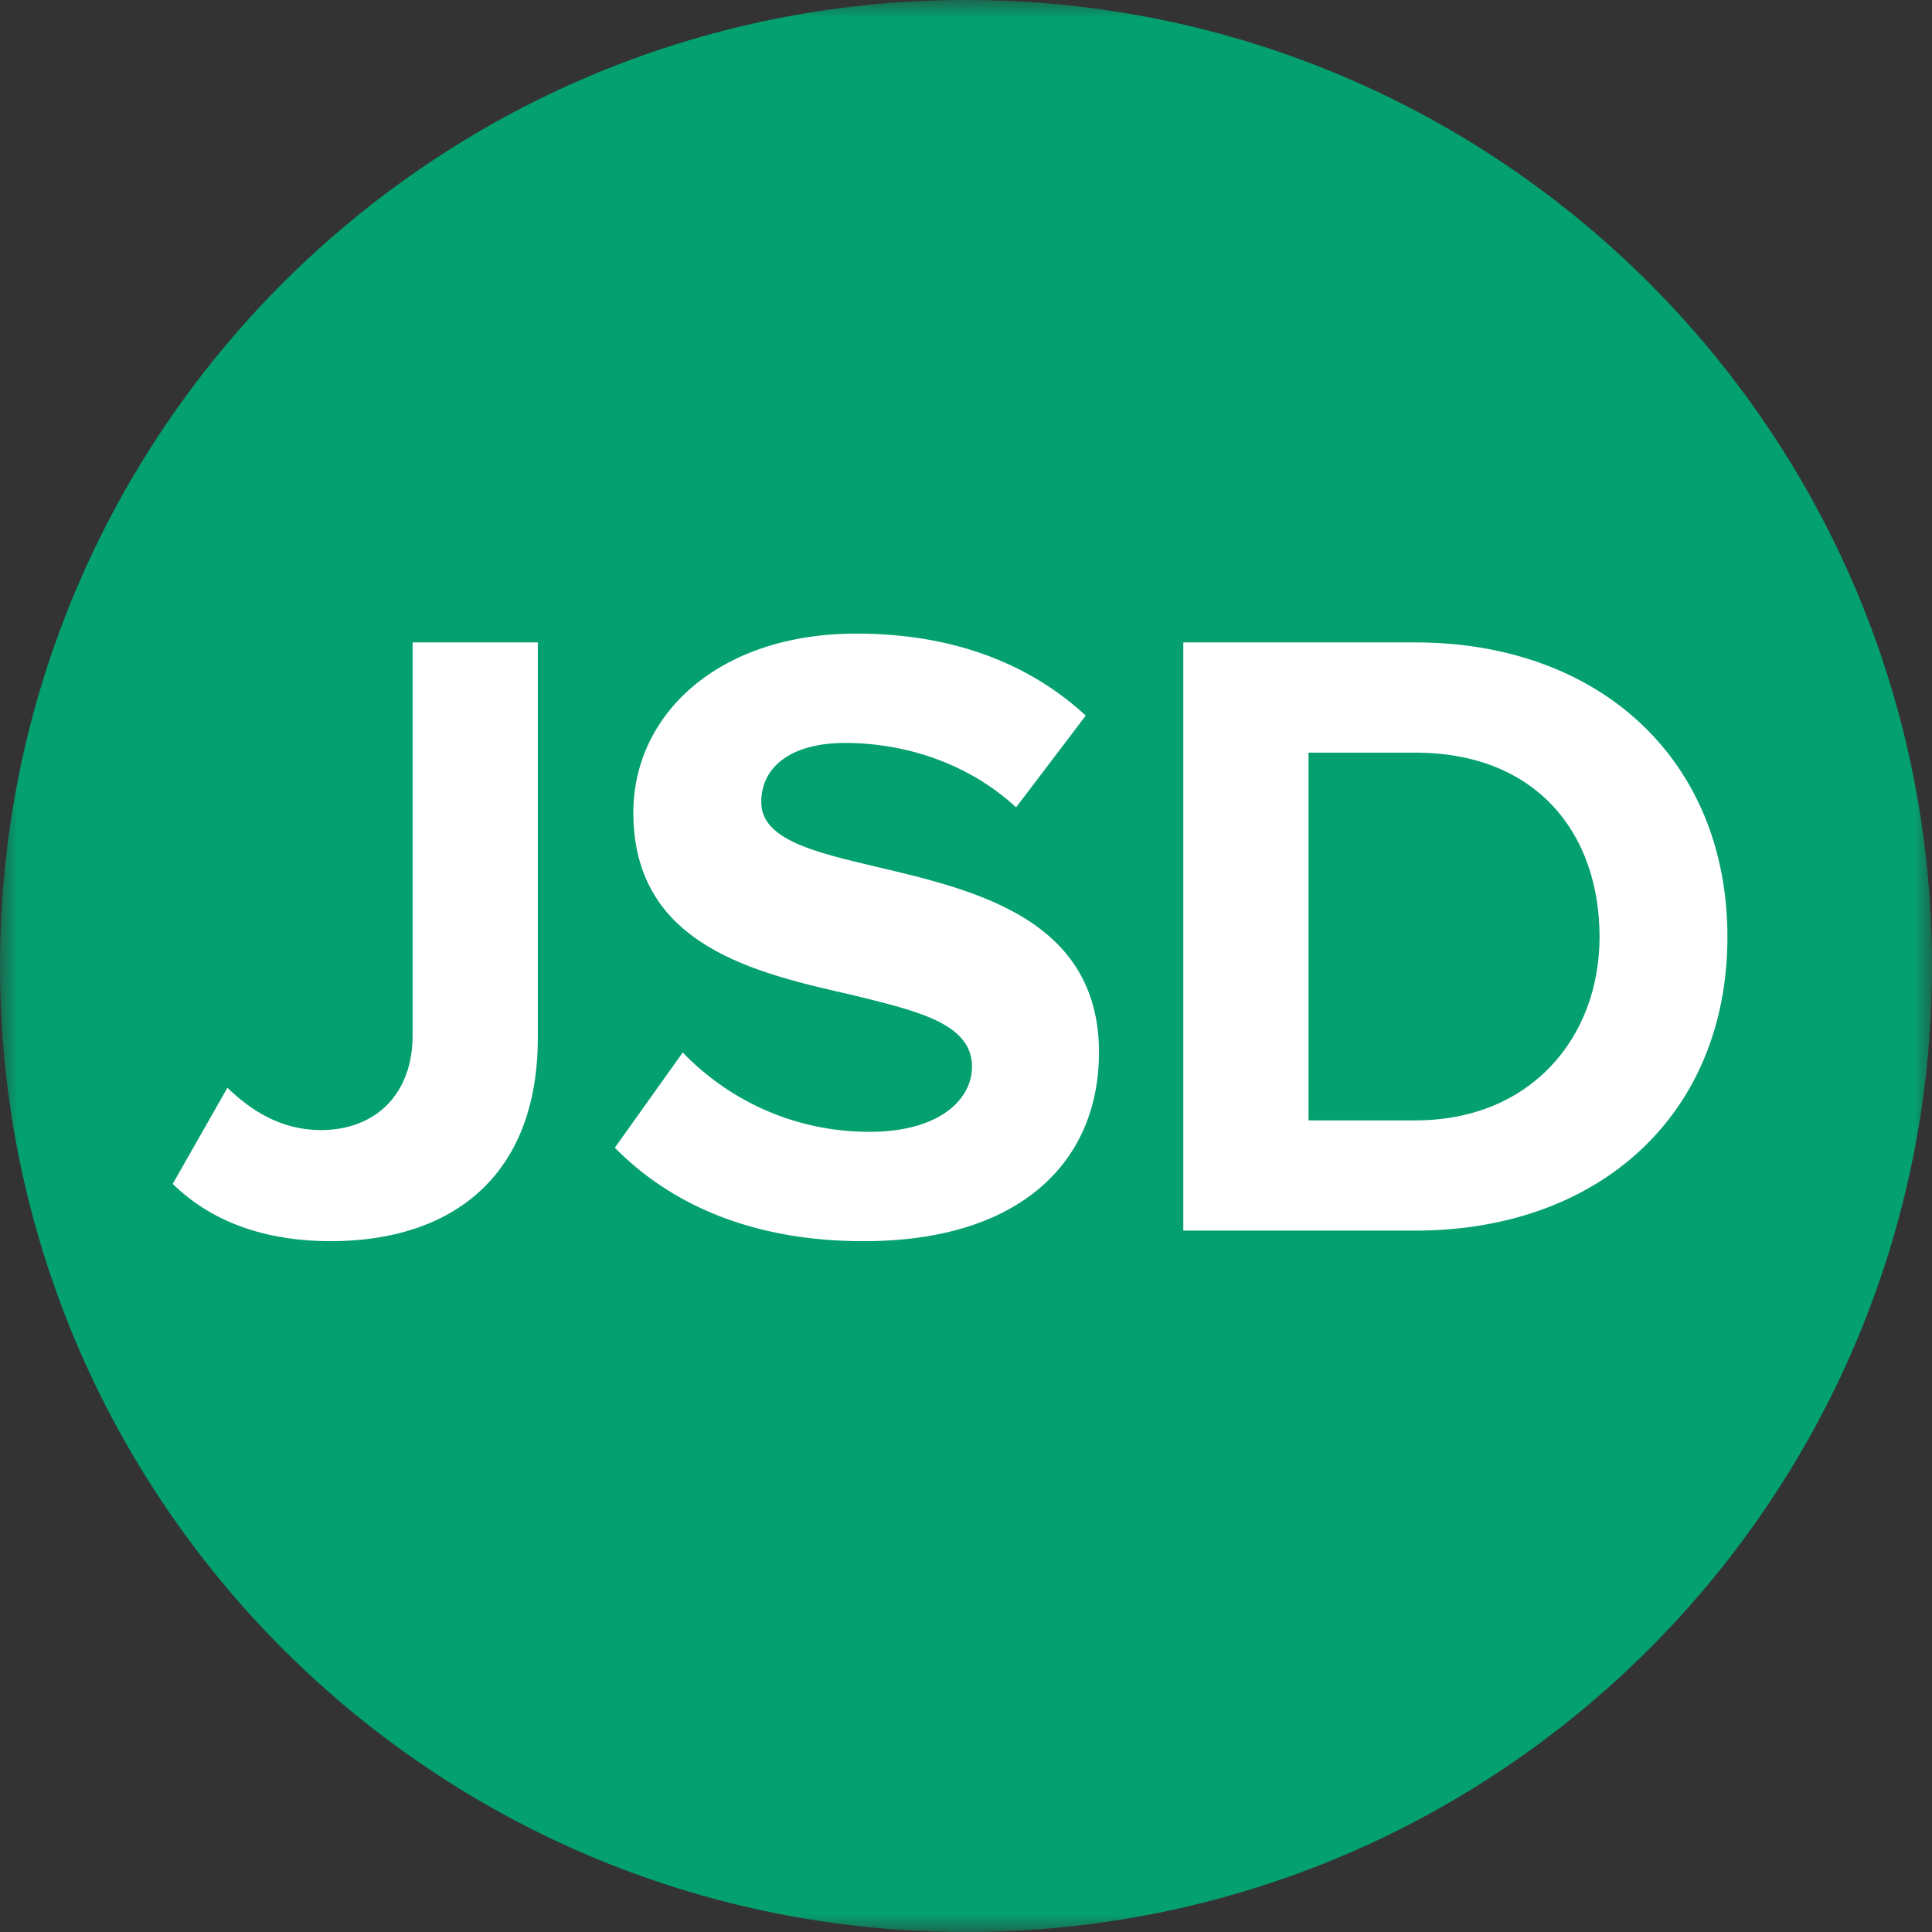 <svg width="55" height="55" viewBox="0 0 55 55" fill="none" xmlns="http://www.w3.org/2000/svg">
<rect x="0" y="0" width="55" height="55" fill="#333333" stroke="none"/>
<g clip-path="url(#clip0_10401_1523)">
<mask id="mask0_10401_1523" style="mask-type:luminance" maskUnits="userSpaceOnUse" x="0" y="0" width="55" height="55">
<path d="M55 0H0V55H55V0Z" fill="white"/>
</mask>
<g mask="url(#mask0_10401_1523)">
<path d="M27.5 55C42.688 55 55 42.688 55 27.5C55 12.312 42.688 0 27.5 0C12.312 0 0 12.312 0 27.5C0 42.688 12.312 55 27.5 55Z" fill="#04A06F"/>
</g>
<path d="M4.917 33.703L6.474 30.966C7.126 31.594 7.98 32.171 9.135 32.171C10.716 32.171 11.746 31.117 11.746 29.485V18.288H15.311V29.535C15.311 33.502 12.85 35.334 9.411 35.334C7.729 35.334 6.122 34.883 4.917 33.703ZM17.503 32.673L19.436 29.962C20.616 31.192 22.449 32.221 24.759 32.221C26.717 32.221 27.671 31.318 27.671 30.364C27.671 29.134 26.114 28.782 24.282 28.33C21.545 27.703 18.03 26.949 18.03 23.133C18.03 20.347 20.44 18.037 24.382 18.037C27.043 18.037 29.252 18.84 30.909 20.372L28.926 22.983C27.57 21.727 25.763 21.15 24.056 21.15C22.524 21.15 21.671 21.828 21.671 22.832C21.671 23.912 23.202 24.263 25.01 24.69C27.771 25.343 31.286 26.171 31.286 29.962C31.286 33.025 29.102 35.334 24.583 35.334C21.369 35.334 19.06 34.255 17.503 32.673ZM33.686 35.033V18.288H40.289C45.536 18.288 49.176 21.627 49.176 26.673C49.176 31.719 45.536 35.033 40.289 35.033H33.686ZM37.251 31.895H40.289C43.603 31.895 45.536 29.51 45.536 26.673C45.536 23.711 43.728 21.426 40.289 21.426H37.251V31.895Z" fill="white"/>
</g>
<defs>
<clipPath id="clip0_10401_1523">
<rect width="55" height="55" fill="white"/>
</clipPath>
</defs>
</svg>
